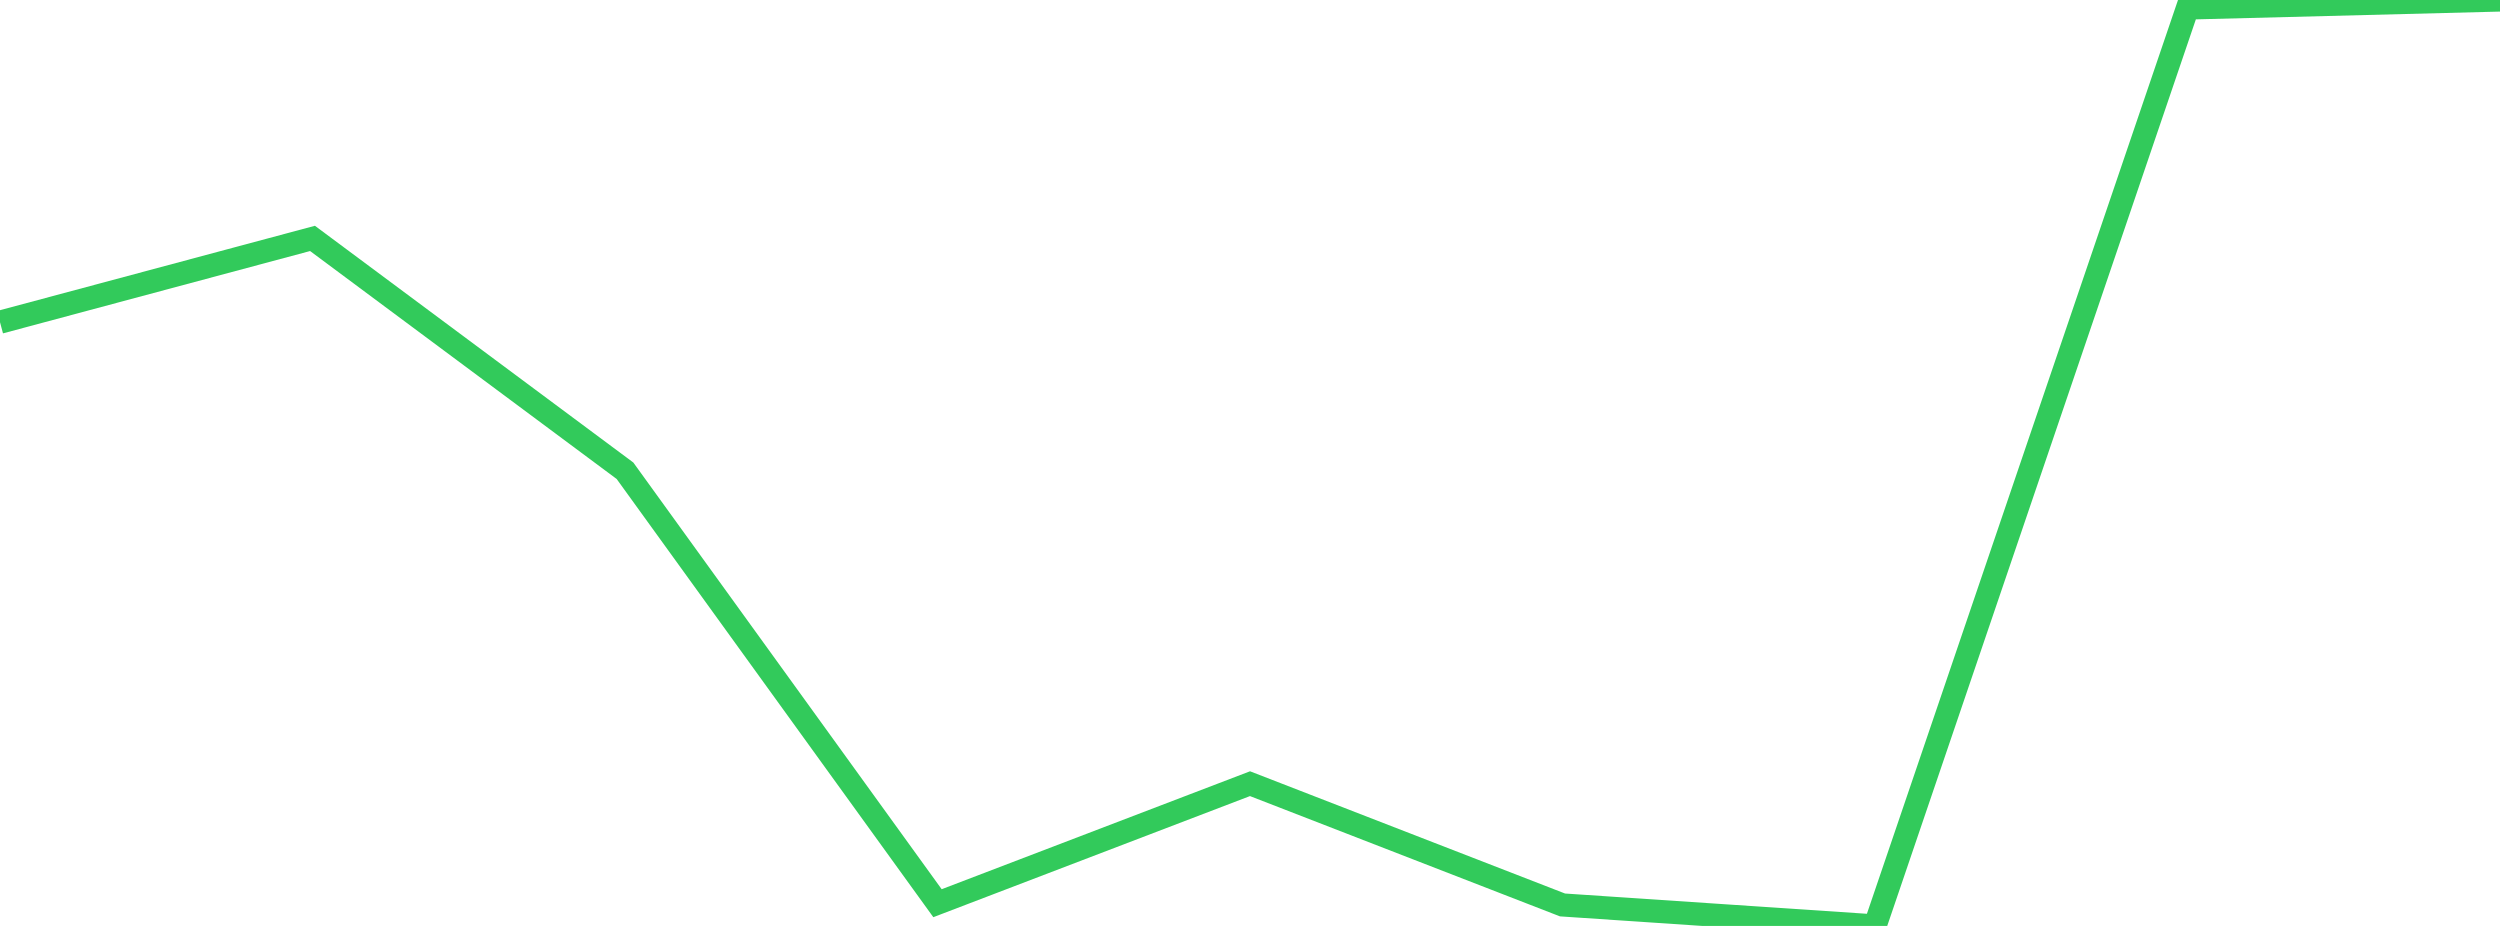<?xml version="1.0" standalone="no"?>
<!DOCTYPE svg PUBLIC "-//W3C//DTD SVG 1.1//EN" "http://www.w3.org/Graphics/SVG/1.1/DTD/svg11.dtd">

<svg width="135" height="50" viewBox="0 0 135 50" preserveAspectRatio="none" 
  xmlns="http://www.w3.org/2000/svg"
  xmlns:xlink="http://www.w3.org/1999/xlink">


<polyline points="0.0, 17.398 16.875, 12.874 33.75, 25.421 50.625, 48.773 67.5, 42.319 84.375, 48.867 101.25, 50.0 118.125, 0.432 135.0, 0.0" fill="none" stroke="#32ca5b" stroke-width="1.25"/>

</svg>